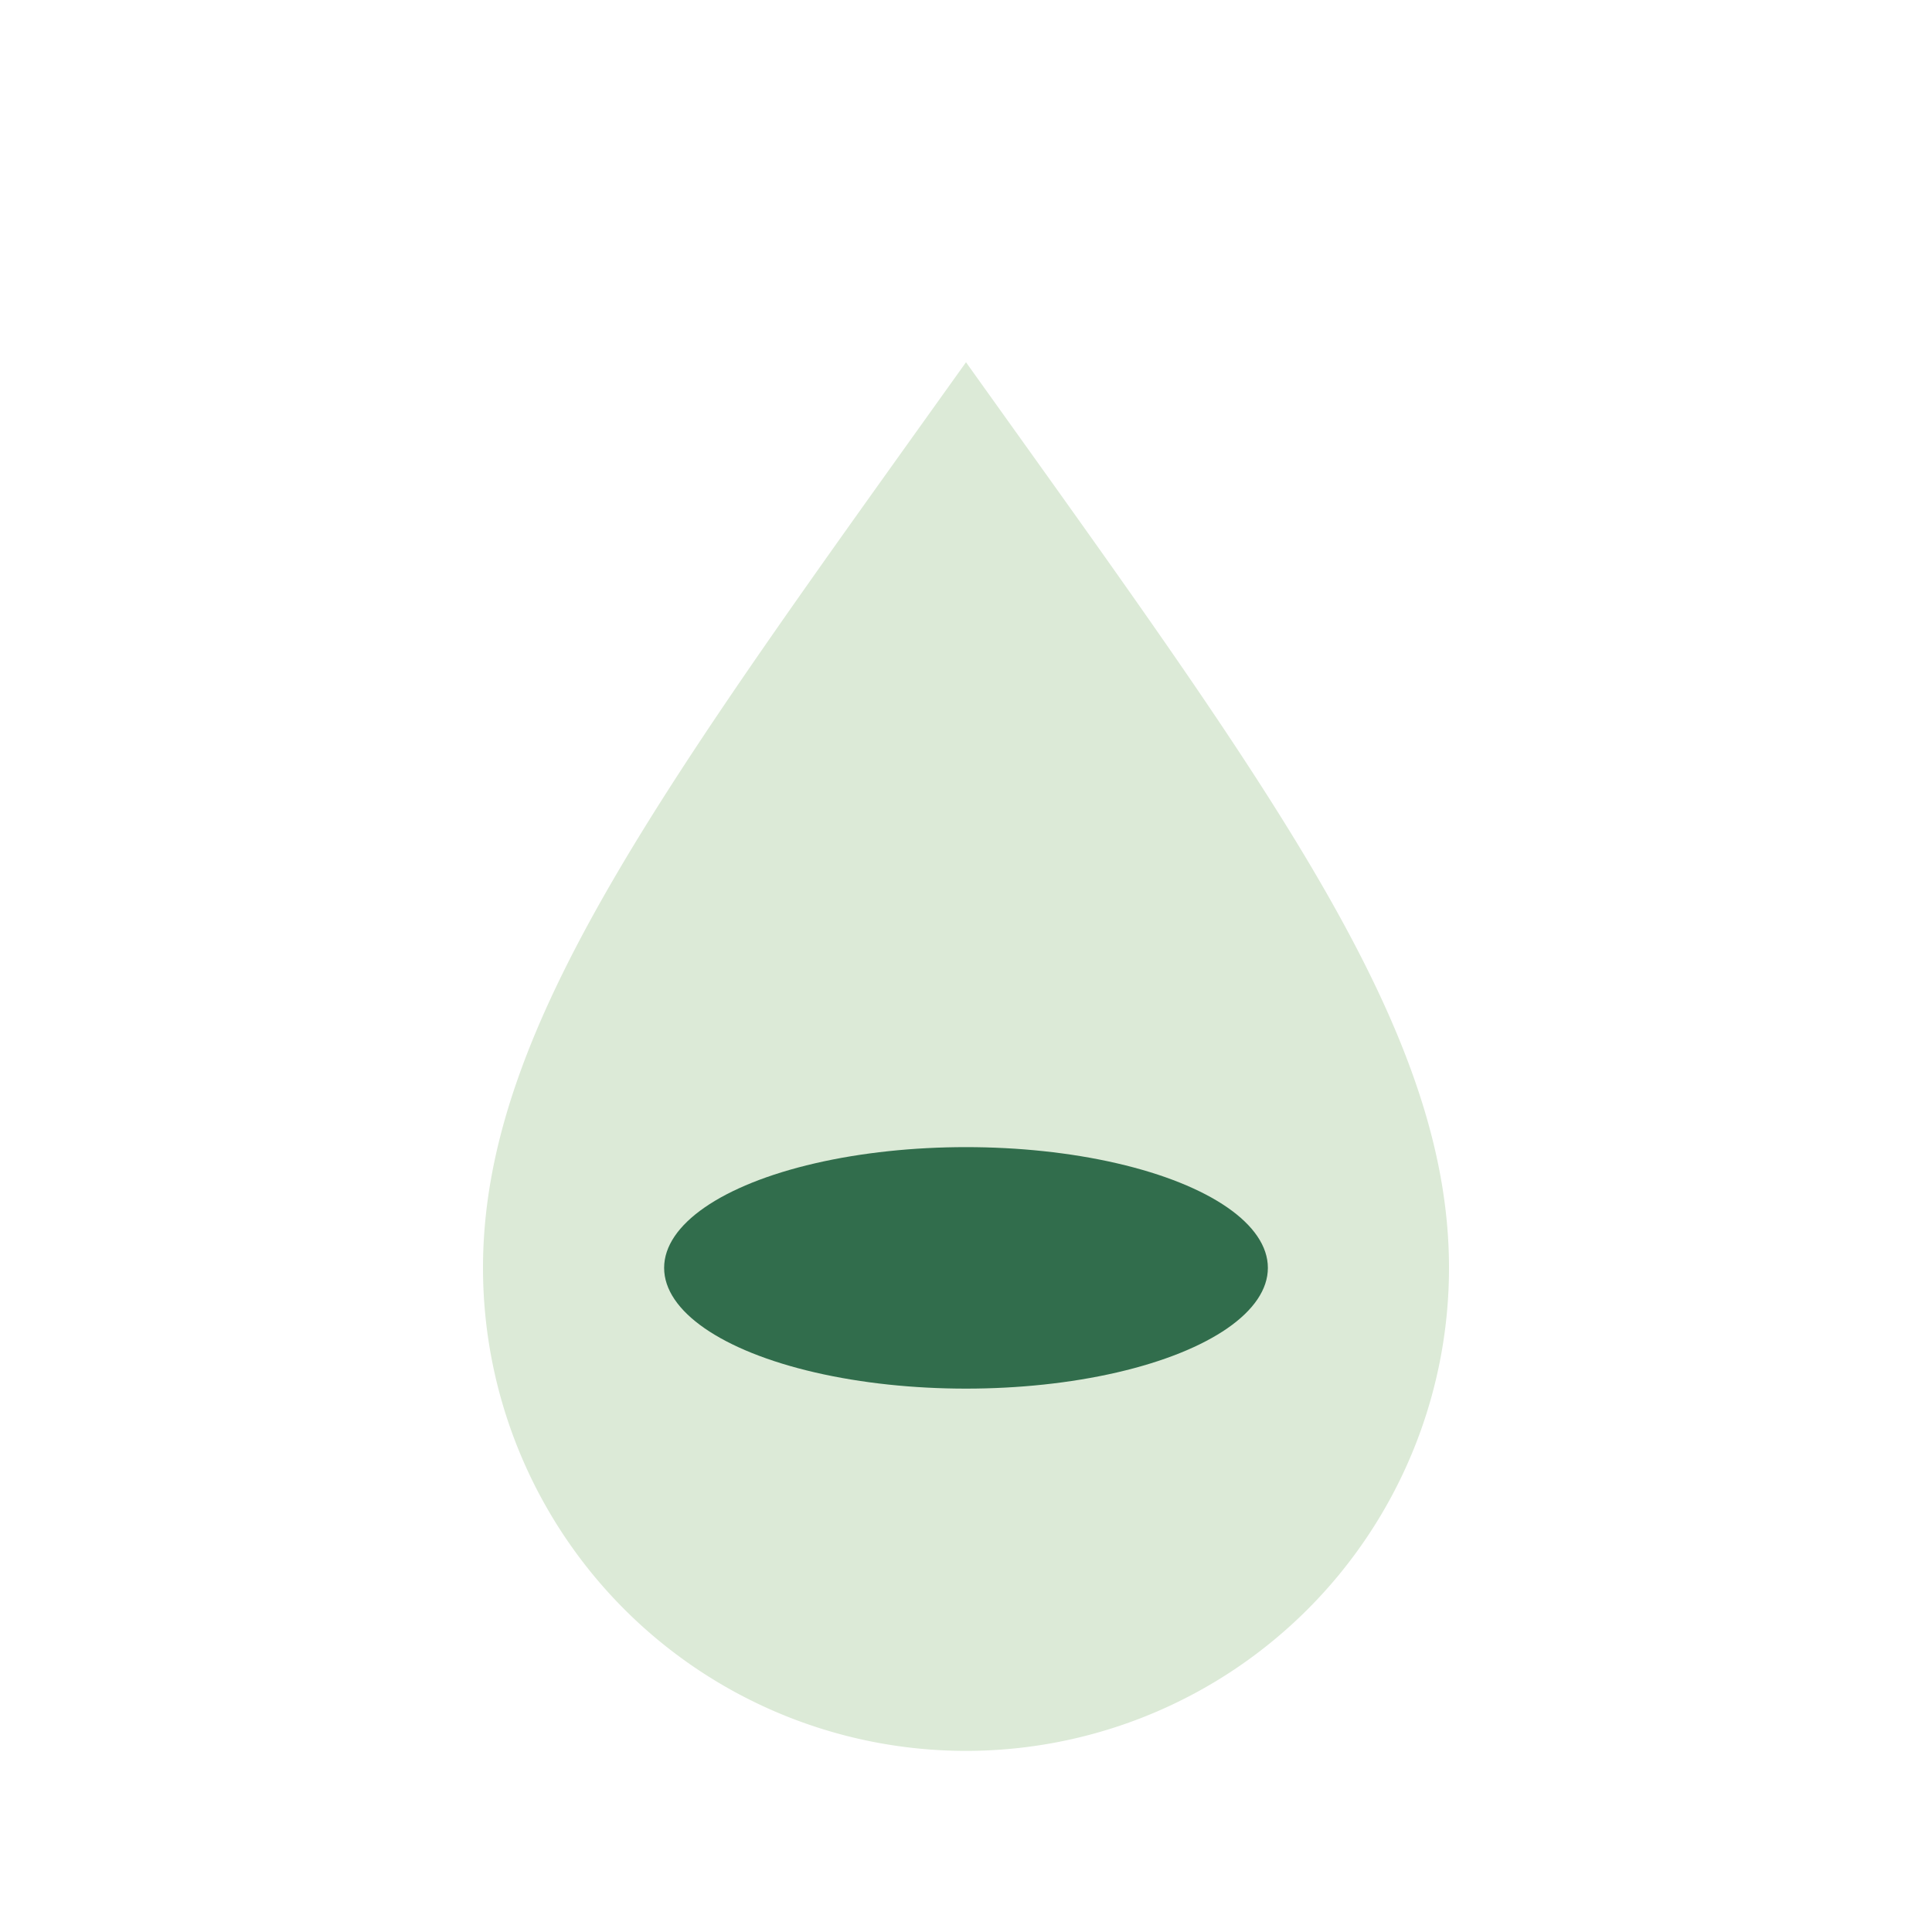 <?xml version="1.0" encoding="UTF-8"?>
<svg xmlns="http://www.w3.org/2000/svg" width="32" height="32" viewBox="0 0 32 32"><path d="M16 6c5 7 8 11 8 15a8 8 0 0 1-16 0c0-4 3-8 8-15z" fill="#DCEAD7"/><ellipse cx="16" cy="21" rx="5" ry="2" fill="#316D4C"/></svg>